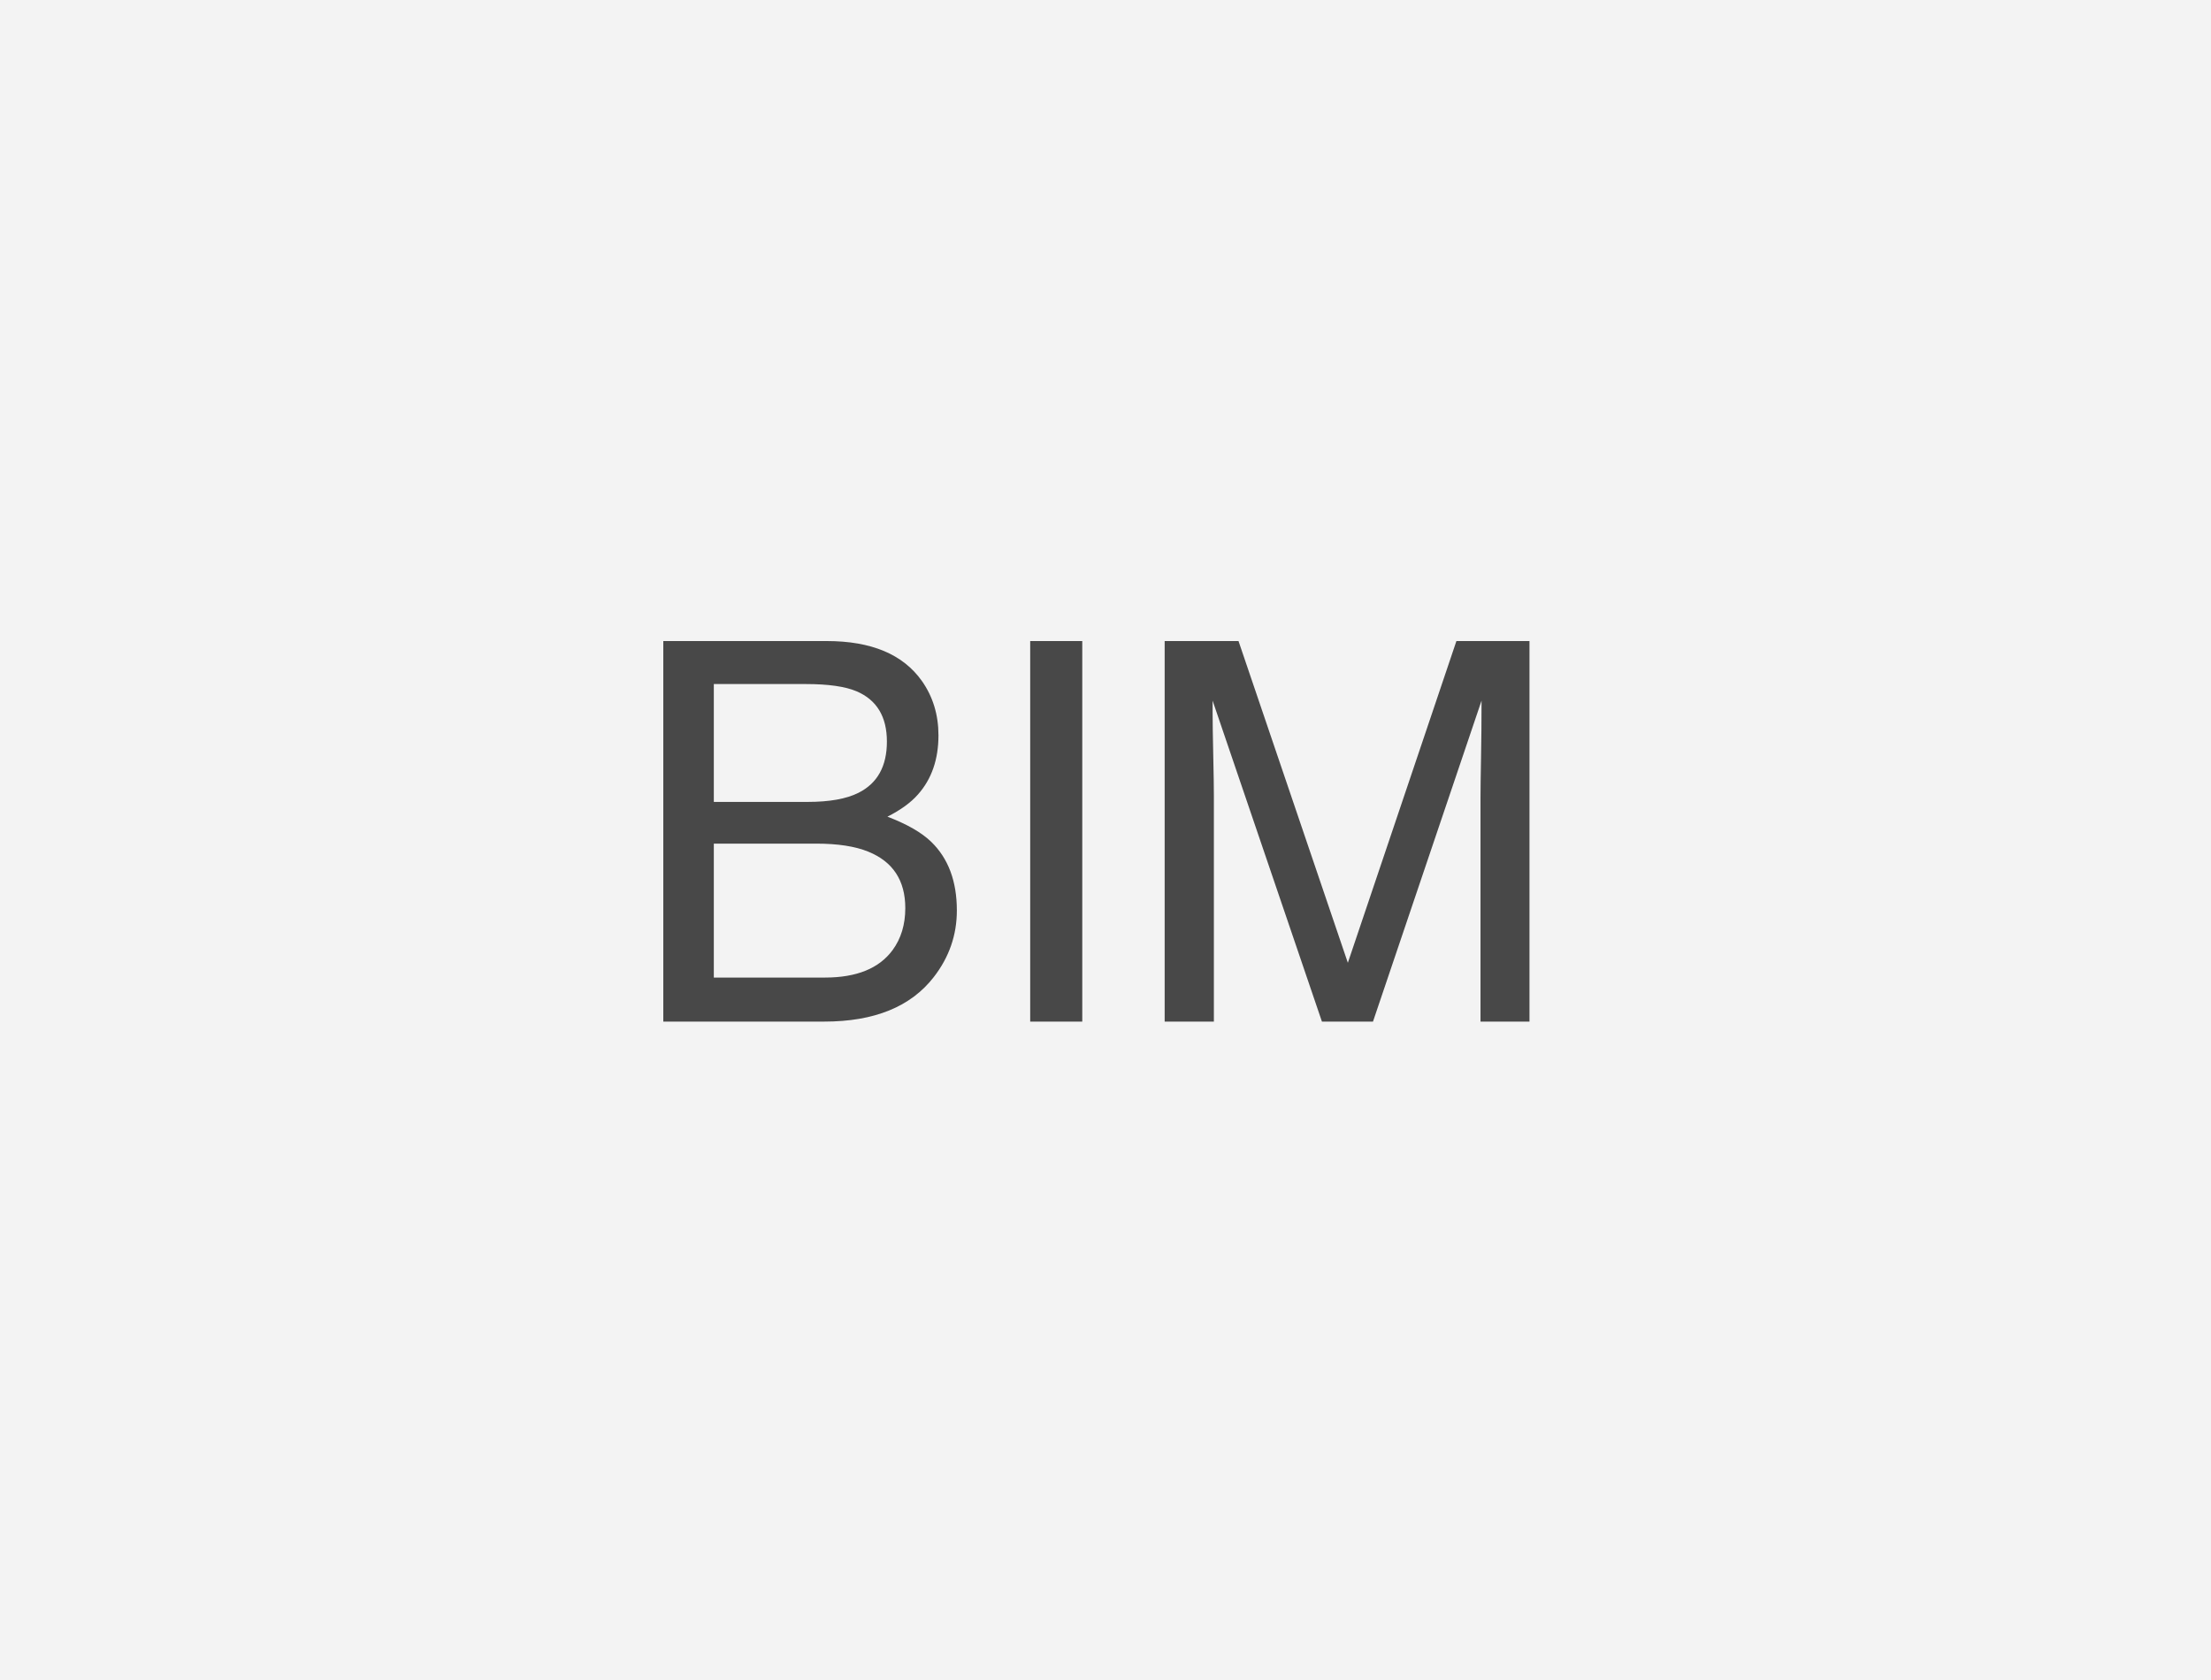 <?xml version="1.0" encoding="UTF-8"?>
<svg width="100px" height="76px" viewBox="0 0 100 76" version="1.1" xmlns="http://www.w3.org/2000/svg" xmlns:xlink="http://www.w3.org/1999/xlink">
    <!-- Generator: Sketch 52.5 (67469) - http://www.bohemiancoding.com/sketch -->
    <title>BIM</title>
    <desc>Created with Sketch.</desc>
    <g id="Artboards" stroke="none" stroke-width="1" fill="none" fill-rule="evenodd">
        <g id="TZB-info---Homepage" transform="translate(-405, -1711)">
            <g id="Témata" transform="translate(405, 1472)">
                <g id="segment---small-article-copy-6" transform="translate(0, 239)">
                    <g id="BIM">
                        <rect id="Rectangle-3" fill="#F3F3F3" x="0" y="0" width="100" height="76"></rect>
                        <path d="M36.527,36.277 C37.512,36.277 38.277,36.141 38.824,35.867 C39.684,35.437 40.113,34.664 40.113,33.547 C40.113,32.422 39.656,31.664 38.742,31.273 C38.227,31.055 37.461,30.945 36.445,30.945 L32.285,30.945 L32.285,36.277 L36.527,36.277 Z M37.312,44.223 C38.742,44.223 39.762,43.809 40.371,42.98 C40.754,42.457 40.945,41.824 40.945,41.082 C40.945,39.832 40.387,38.98 39.27,38.527 C38.676,38.285 37.891,38.164 36.914,38.164 L32.285,38.164 L32.285,44.223 L37.312,44.223 Z M30,29 L37.395,29 C39.41,29 40.844,29.602 41.695,30.805 C42.195,31.516 42.445,32.336 42.445,33.266 C42.445,34.352 42.137,35.242 41.52,35.938 C41.199,36.305 40.738,36.641 40.137,36.945 C41.02,37.281 41.68,37.66 42.117,38.082 C42.891,38.832 43.277,39.867 43.277,41.188 C43.277,42.297 42.93,43.301 42.234,44.199 C41.195,45.543 39.543,46.215 37.277,46.215 L30,46.215 L30,29 Z M46.594,29 L48.949,29 L48.949,46.215 L46.594,46.215 L46.594,29 Z M52.676,29 L56.016,29 L60.961,43.555 L65.871,29 L69.176,29 L69.176,46.215 L66.961,46.215 L66.961,36.055 C66.961,35.703 66.969,35.121 66.984,34.309 C67,33.496 67.008,32.625 67.008,31.695 L62.098,46.215 L59.789,46.215 L54.844,31.695 L54.844,32.223 C54.844,32.645 54.854,33.287 54.873,34.15 C54.893,35.014 54.902,35.648 54.902,36.055 L54.902,46.215 L52.676,46.215 L52.676,29 Z" fill="#484848"></path>
                    </g>
                </g>
            </g>
        </g>
    </g>
</svg>